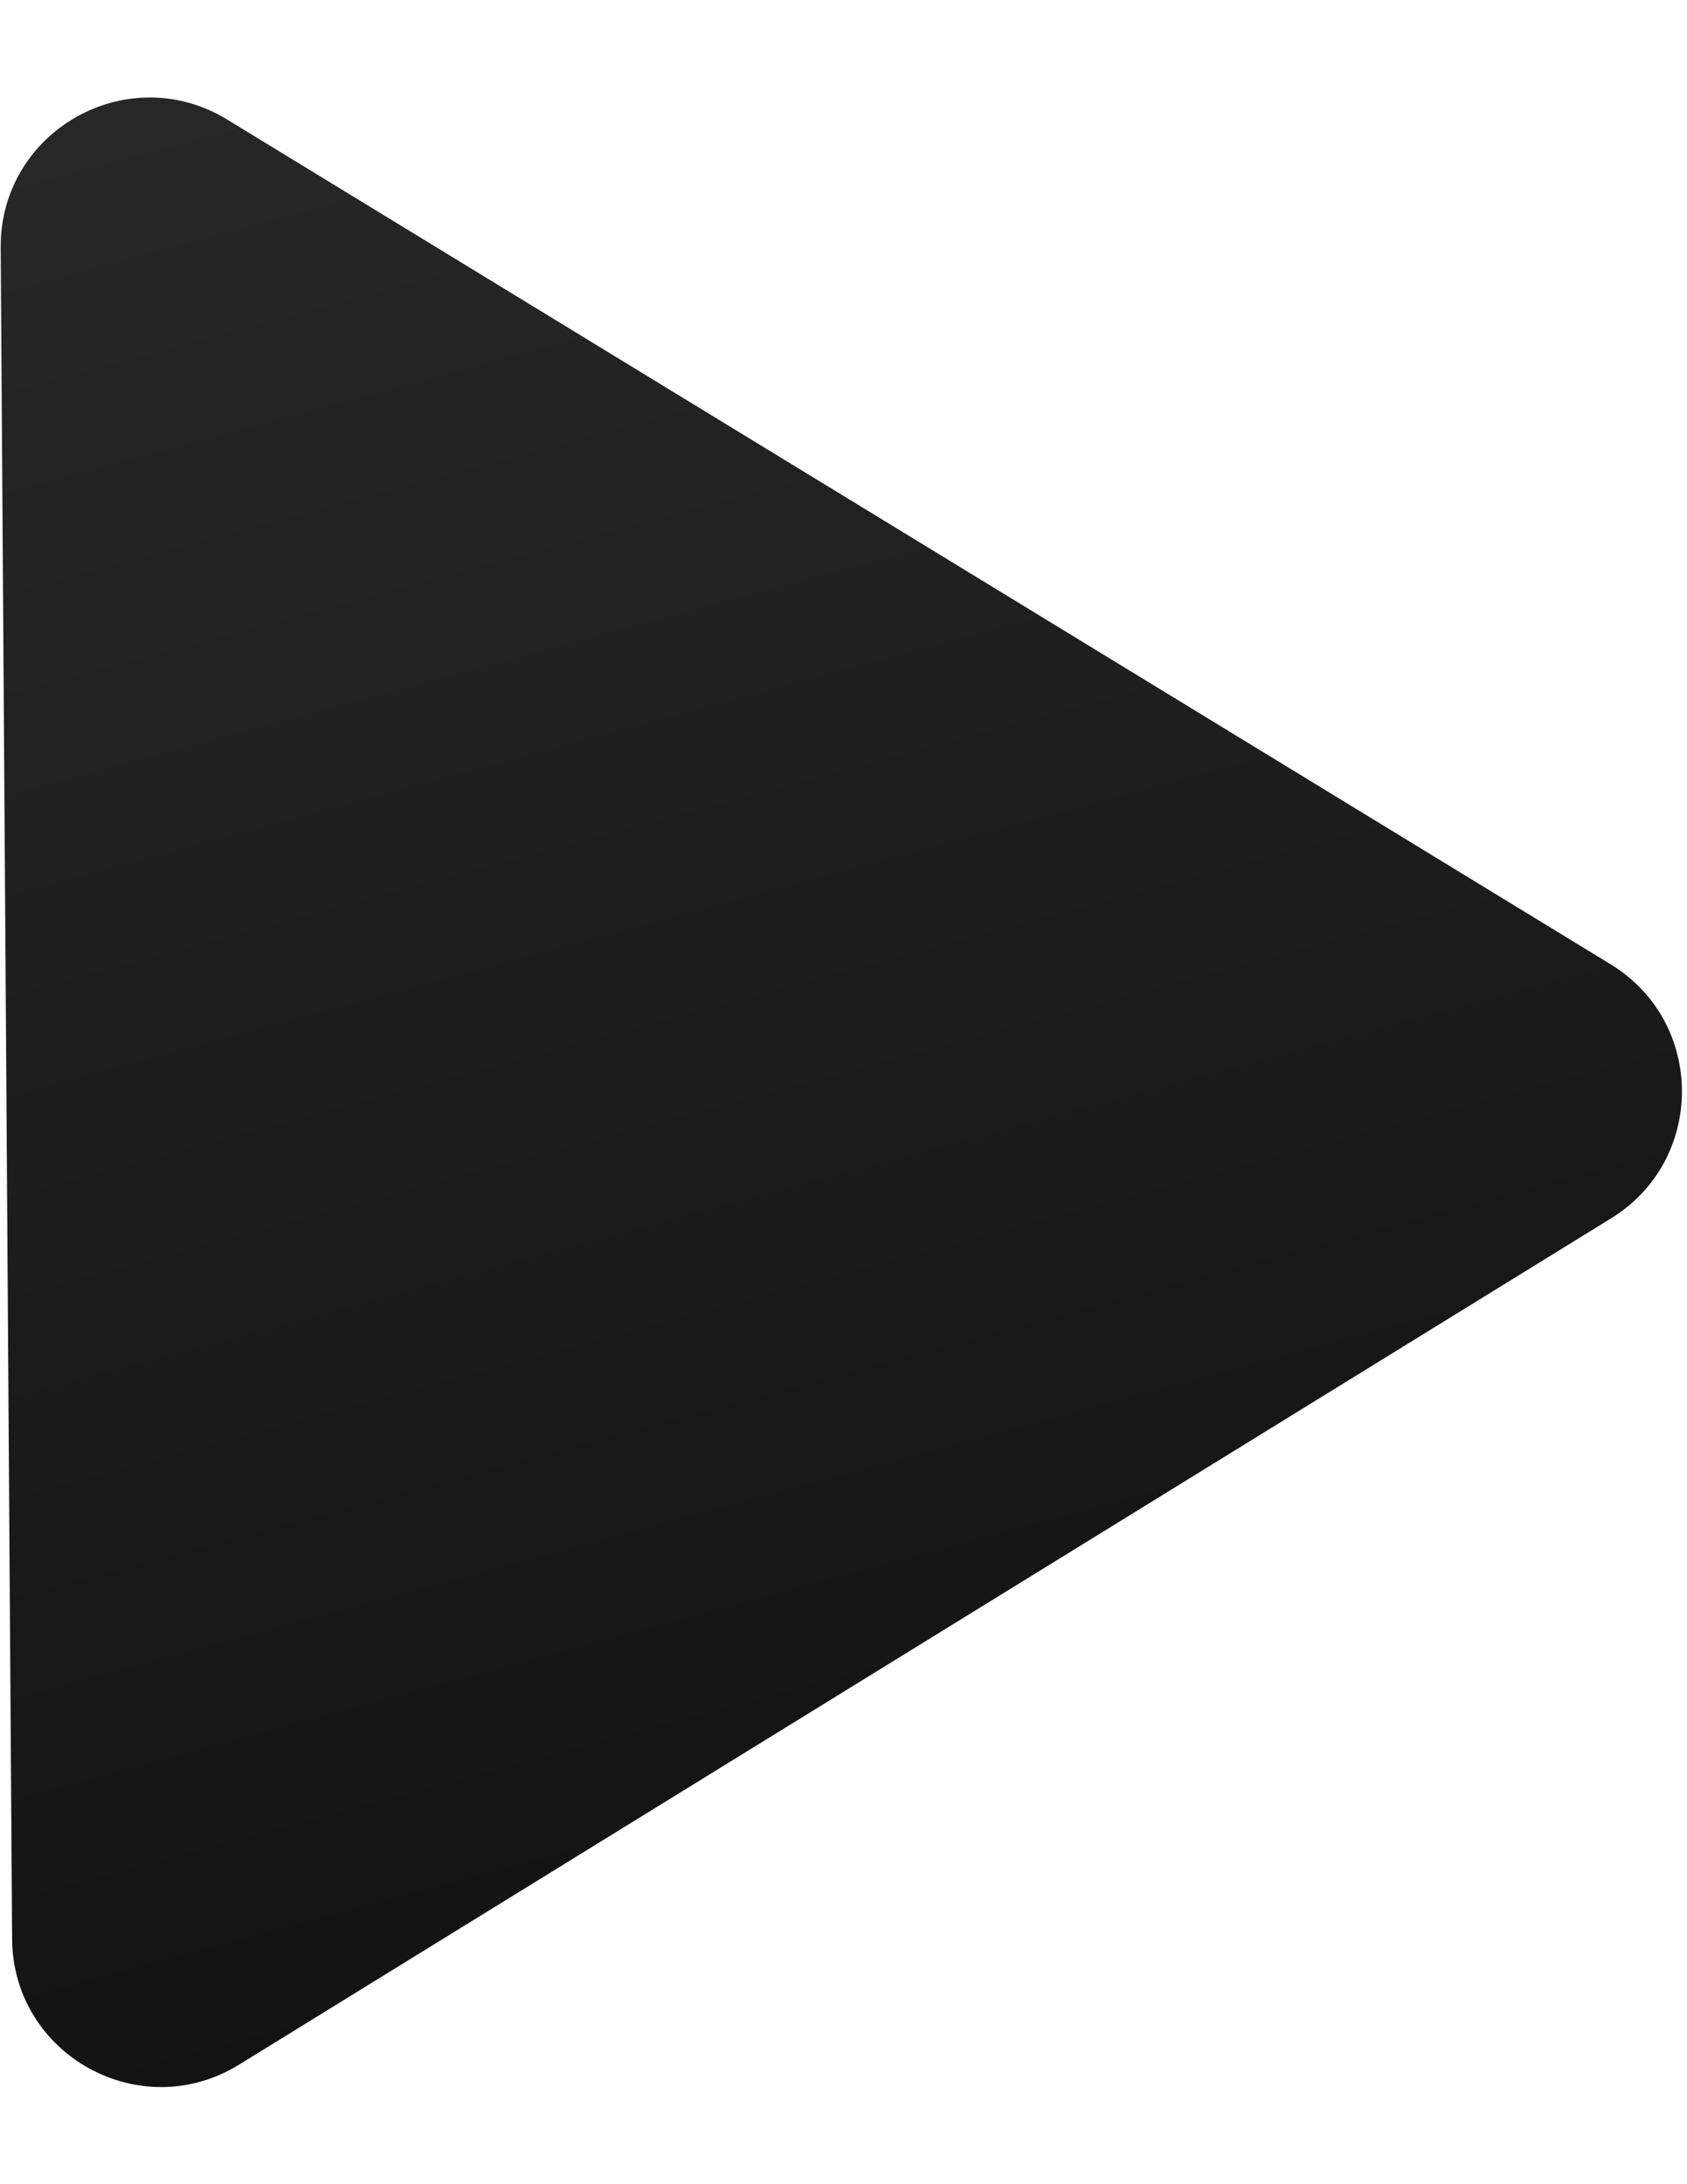 <svg width="17" height="22" viewBox="0 0 17 22" fill="none" xmlns="http://www.w3.org/2000/svg">
<path fill-rule="evenodd" clip-rule="evenodd" d="M16.236 12.271C17.189 11.683 17.186 10.296 16.231 9.713L2.289 1.204C1.285 0.591 -0.001 1.319 0.007 2.494L0.122 19.529C0.129 20.699 1.413 21.41 2.409 20.796L16.236 12.271Z" fill="url(#paint0_linear_2535_6070)"/>
<defs>
<linearGradient id="paint0_linear_2535_6070" x1="3.439" y1="0.5" x2="9.056" y2="21.3" gradientUnits="userSpaceOnUse">
<stop stop-color="#272727"/>
<stop offset="1" stop-color="#111111"/>
</linearGradient>
</defs>
</svg>

